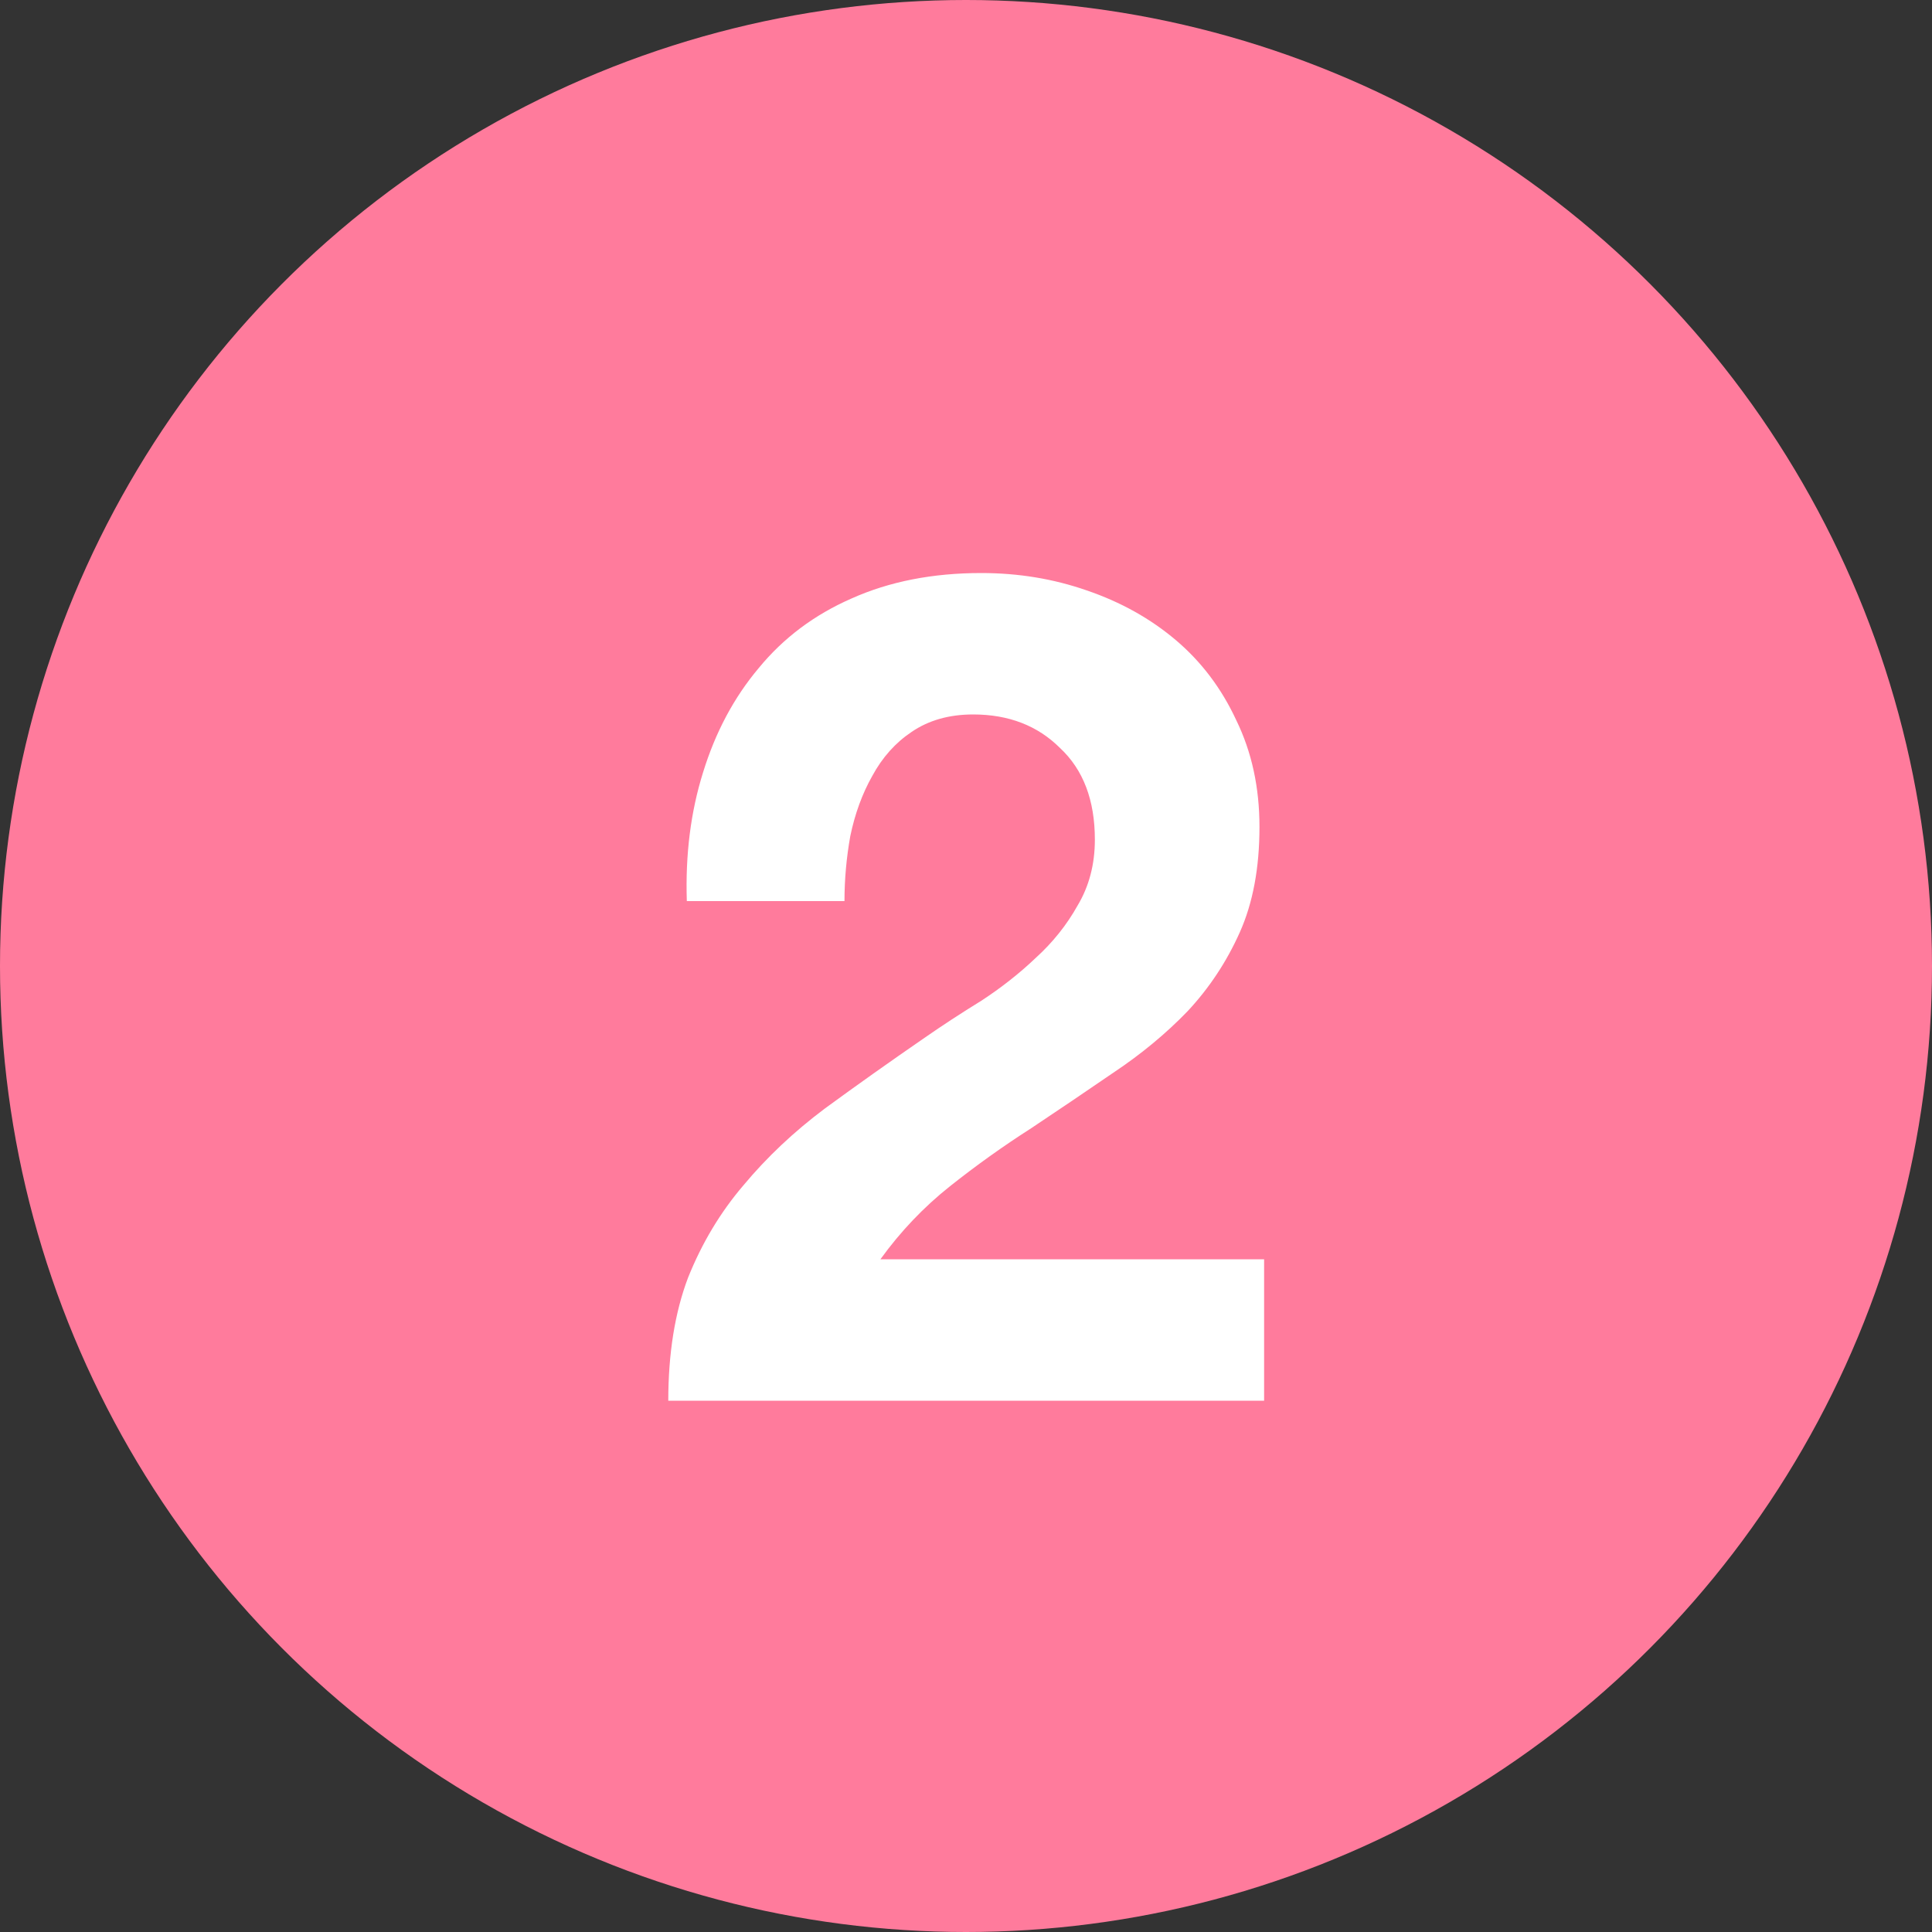 <svg width="40" height="40" viewBox="0 0 40 40" fill="none" xmlns="http://www.w3.org/2000/svg">
<rect x="0" y="0" width="40" height="40" fill="#333333" stroke="none"/>
<circle cx="20" cy="20" r="20" fill="#FF7B9C"/>
<path d="M14.22 18.656C14.188 17.696 14.3 16.808 14.556 15.992C14.812 15.16 15.196 14.44 15.708 13.832C16.22 13.208 16.86 12.728 17.628 12.392C18.412 12.04 19.308 11.864 20.316 11.864C21.084 11.864 21.812 11.984 22.5 12.224C23.204 12.464 23.82 12.808 24.348 13.256C24.876 13.704 25.292 14.256 25.596 14.912C25.916 15.568 26.076 16.304 26.076 17.12C26.076 17.968 25.94 18.696 25.668 19.304C25.396 19.912 25.036 20.456 24.588 20.936C24.14 21.4 23.628 21.824 23.052 22.208C22.492 22.592 21.924 22.976 21.348 23.36C20.772 23.728 20.212 24.128 19.668 24.56C19.124 24.992 18.644 25.496 18.228 26.072H26.172V29H13.836C13.836 28.024 13.972 27.176 14.244 26.456C14.532 25.736 14.916 25.096 15.396 24.536C15.876 23.96 16.436 23.432 17.076 22.952C17.732 22.472 18.42 21.984 19.14 21.488C19.508 21.232 19.9 20.976 20.316 20.72C20.732 20.448 21.108 20.152 21.444 19.832C21.796 19.512 22.084 19.152 22.308 18.752C22.548 18.352 22.668 17.896 22.668 17.384C22.668 16.568 22.428 15.936 21.948 15.488C21.484 15.024 20.884 14.792 20.148 14.792C19.652 14.792 19.228 14.912 18.876 15.152C18.54 15.376 18.268 15.68 18.06 16.064C17.852 16.432 17.7 16.848 17.604 17.312C17.524 17.76 17.484 18.208 17.484 18.656H14.22Z" fill="white"/>
</svg>
